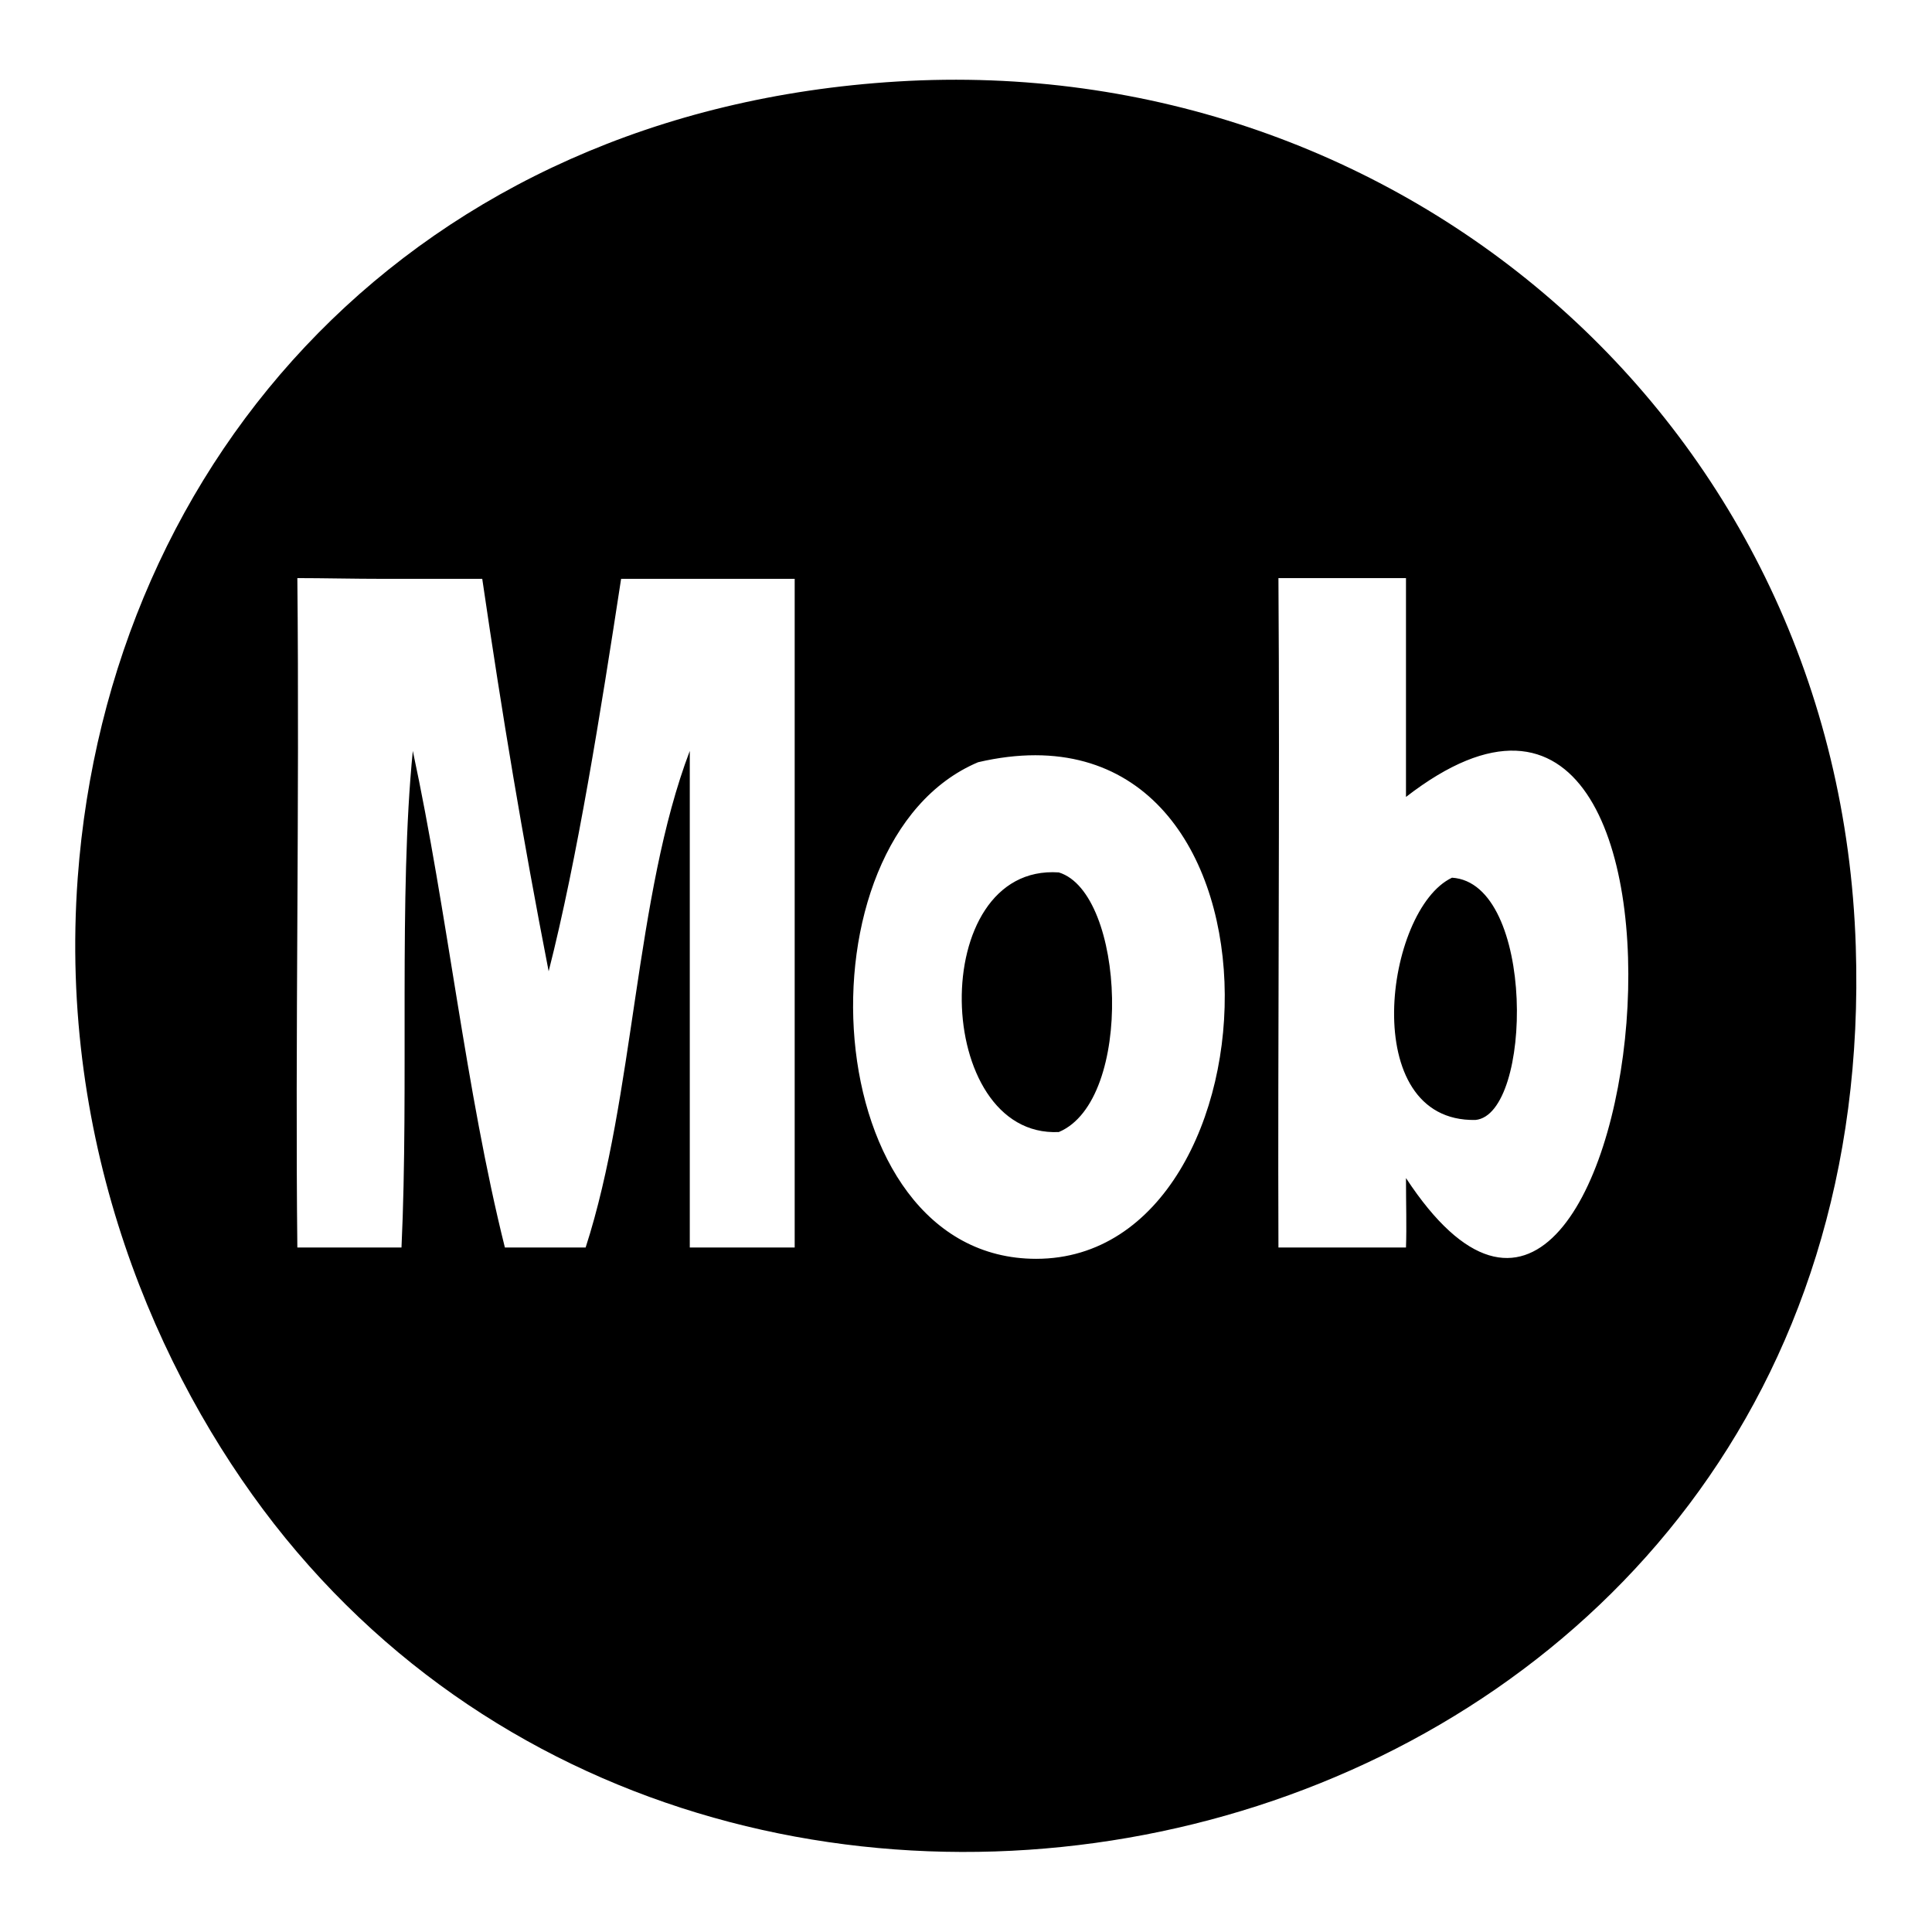 <?xml version="1.0" encoding="utf-8"?>
<!-- Svg Vector Icons : http://www.onlinewebfonts.com/icon -->
<!DOCTYPE svg PUBLIC "-//W3C//DTD SVG 1.1//EN" "http://www.w3.org/Graphics/SVG/1.1/DTD/svg11.dtd">
<svg version="1.1" xmlns="http://www.w3.org/2000/svg" xmlns:xlink="http://www.w3.org/1999/xlink" x="0px" y="0px" viewBox="0 0 256 256" enable-background="new 0 0 256 256" xml:space="preserve">
<g><g><g><path fill="#000000" d="M140.3,115.6c-17.6-1.2-16.7,35.2,0,34.4C150.3,145.8,149.1,118.3,140.3,115.6z M192.4,116.3c-8.9,4.2-12.6,32.4,3.1,32.1C203.1,147.7,203.5,117,192.4,116.3z M118.9,10.8C55,14.7,14.4,60.6,10.3,116.3c-2.6,35.4,10.5,65.7,26,85.6c64.2,82.2,213.5,43,209.6-76.5C243.7,56.5,185.9,6.7,118.9,10.8z M105.2,165.3H91.4V99.5c-7.3,19.2-7.3,45.7-13.8,65.8H66.9c-5.2-20.8-7.6-44.4-12.2-65.8c-1.9,19.1-0.5,44.4-1.5,65.8H39.4c-0.3-26.9,0.3-59.1,0-88.7c3.4,0,7.4,0.1,11.6,0.1h0.6c1.8,0,3.6,0,5.4,0c0.3,0,0.7,0,1,0c1.9,0,3.9,0,5.9,0c2.7,18.4,5.3,34,8.8,52c3.8-14.9,6.9-34.4,9.6-52h23V165.3L105.2,165.3z M137.3,166.8c-29.3,0-32.3-55.4-7.7-65.8C172.9,90.9,170.8,166.8,137.3,166.8z M186.3,156.1c0,3.4,0.1,6.4,0,9.2h-16.9c-0.1-26.7,0.2-59.7,0-88.7h16.9v29C232.5,69.8,218,204.4,186.3,156.1z"/></g><g></g><g></g><g></g><g></g><g></g><g></g><g></g><g></g><g></g><g></g><g></g><g></g><g></g><g></g><g></g></g></g>
</svg>